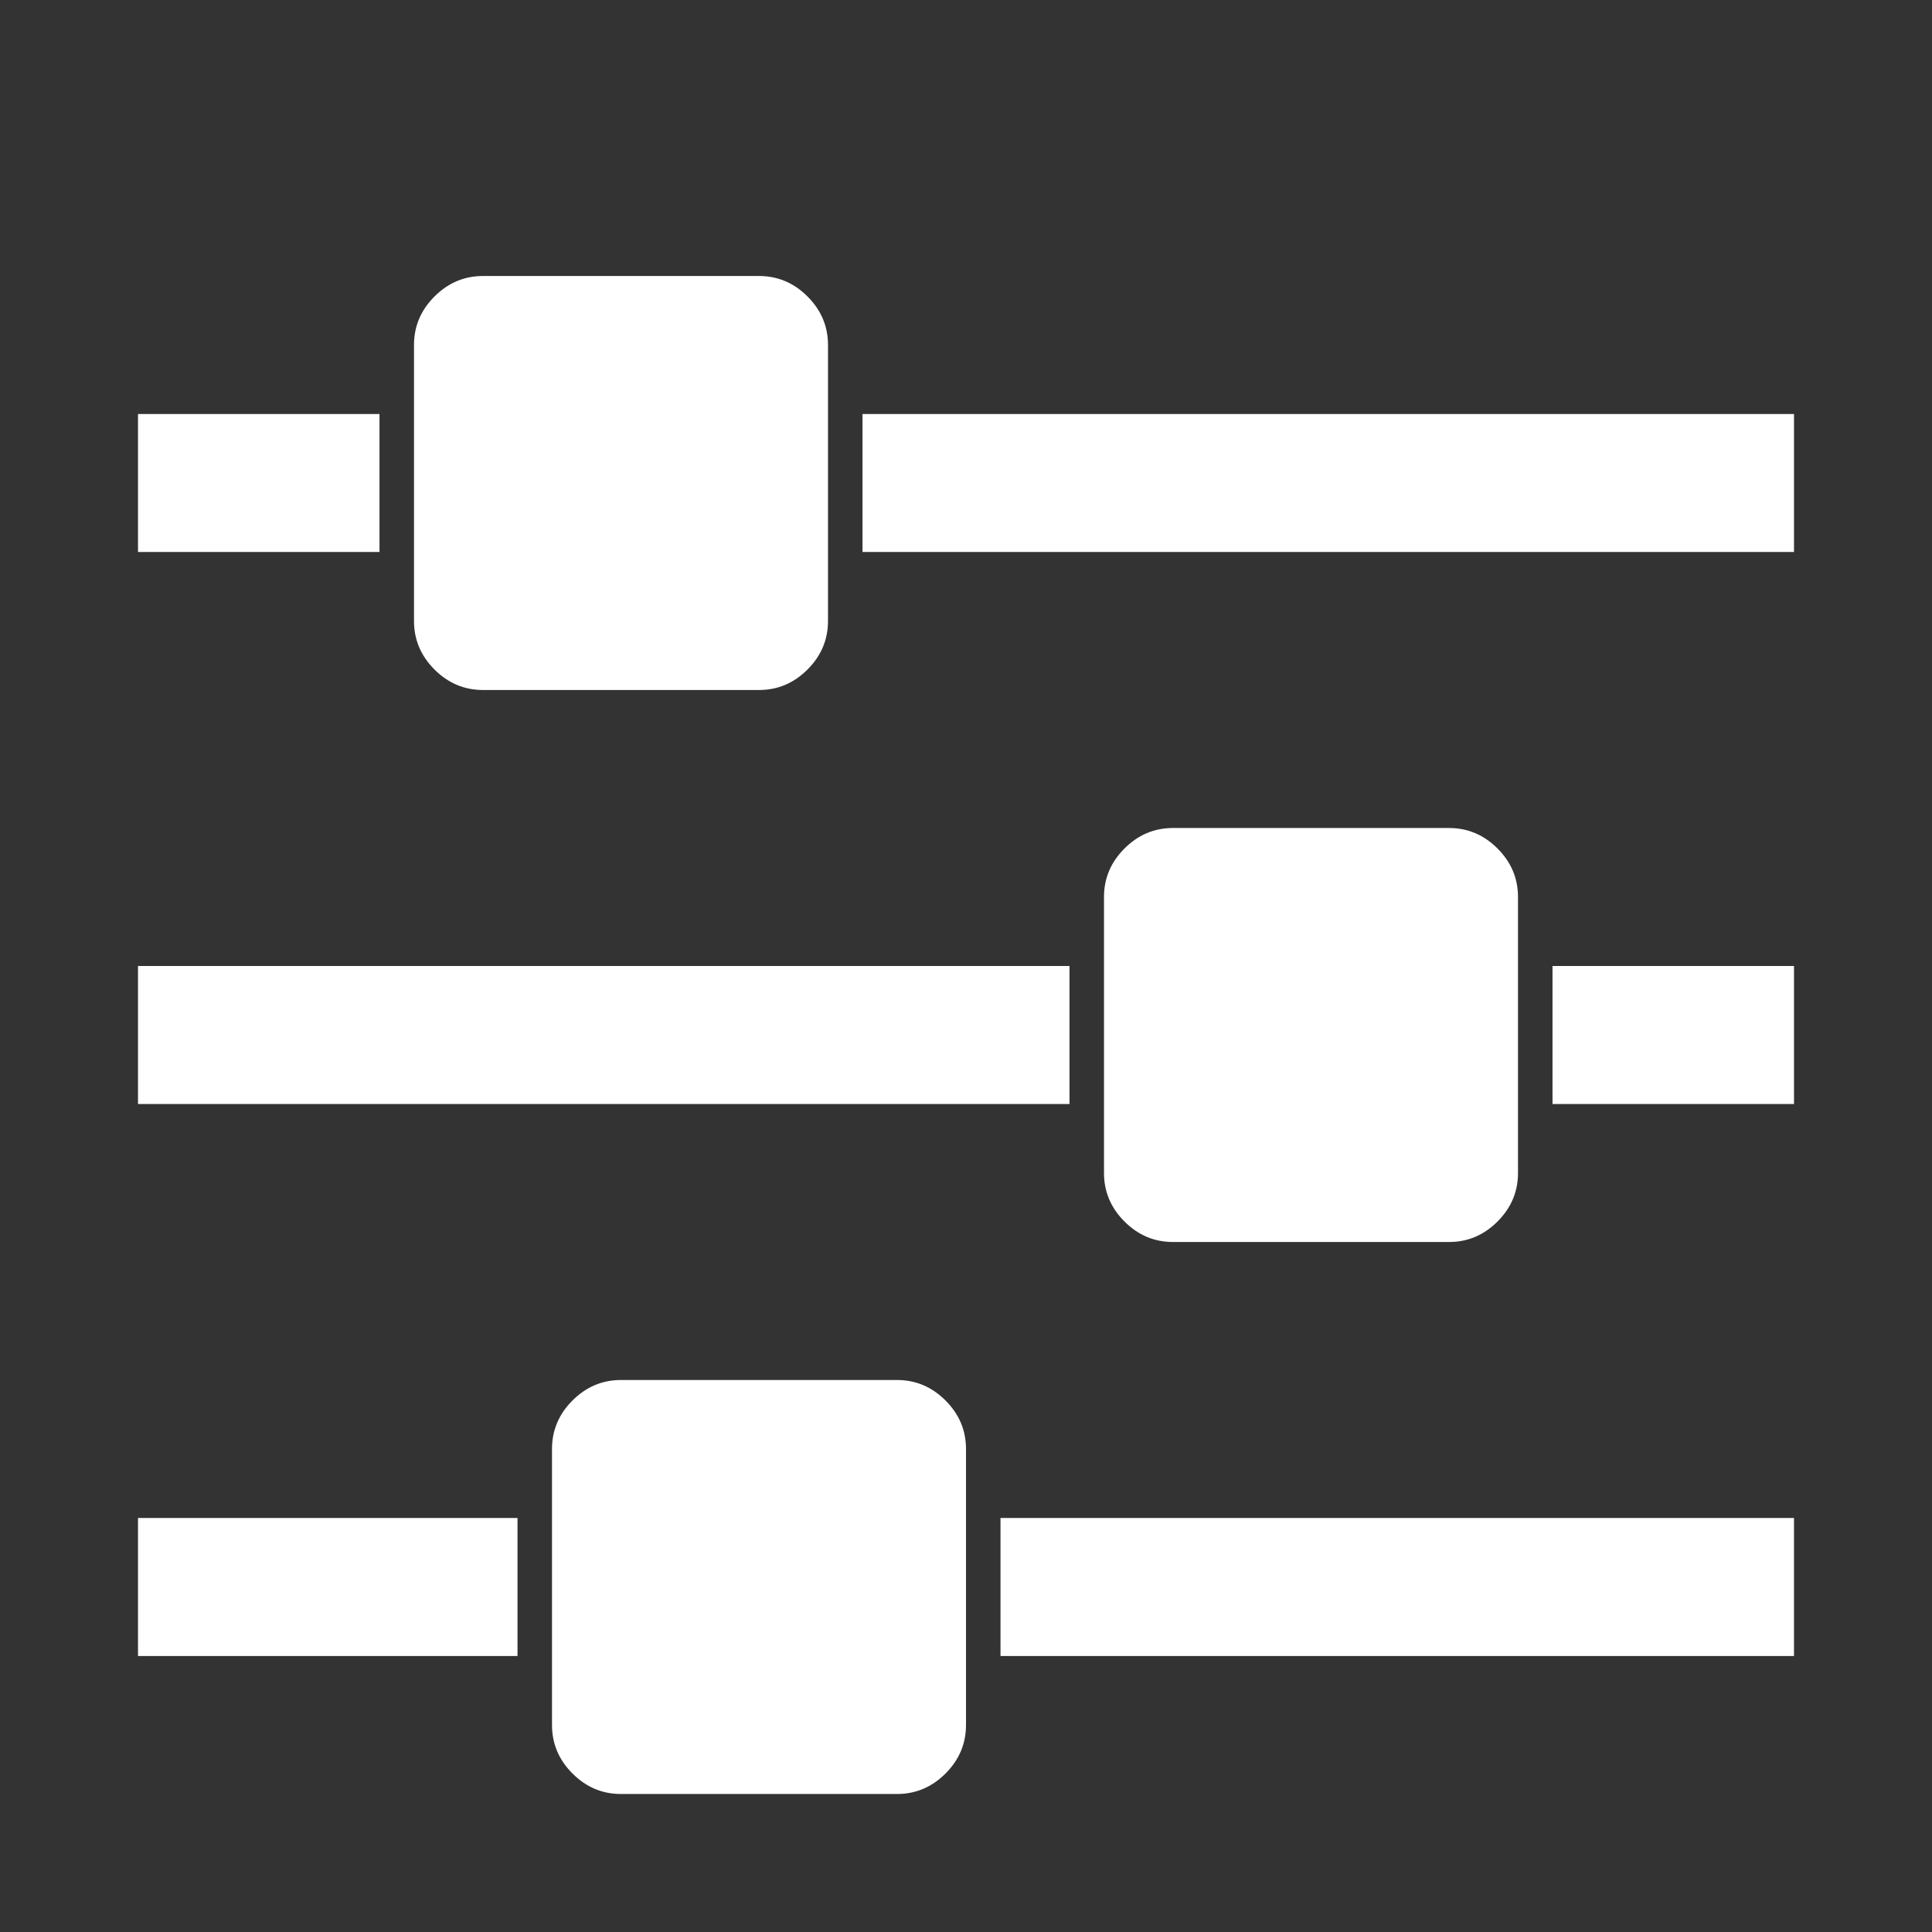 <svg width="1792" height="1792" xmlns="http://www.w3.org/2000/svg"><rect width="100%" height="100%" fill="#333333" stroke="none"/><path d="M480 1408v128H128v-128h352zm352-128q26 0 45 19t19 45v256q0 26-19 45t-45 19H576q-26 0-45-19t-19-45v-256q0-26 19-45t45-19h256zm160-384v128H128V896h864zM352 384v128H128V384h224zm1312 1024v128H928v-128h736zM704 256q26 0 45 19t19 45v256q0 26-19 45t-45 19H448q-26 0-45-19t-19-45V320q0-26 19-45t45-19h256zm640 512q26 0 45 19t19 45v256q0 26-19 45t-45 19h-256q-26 0-45-19t-19-45V832q0-26 19-45t45-19h256zm320 128v128h-224V896h224zm0-512v128H800V384h864z" fill="#fff"/></svg>